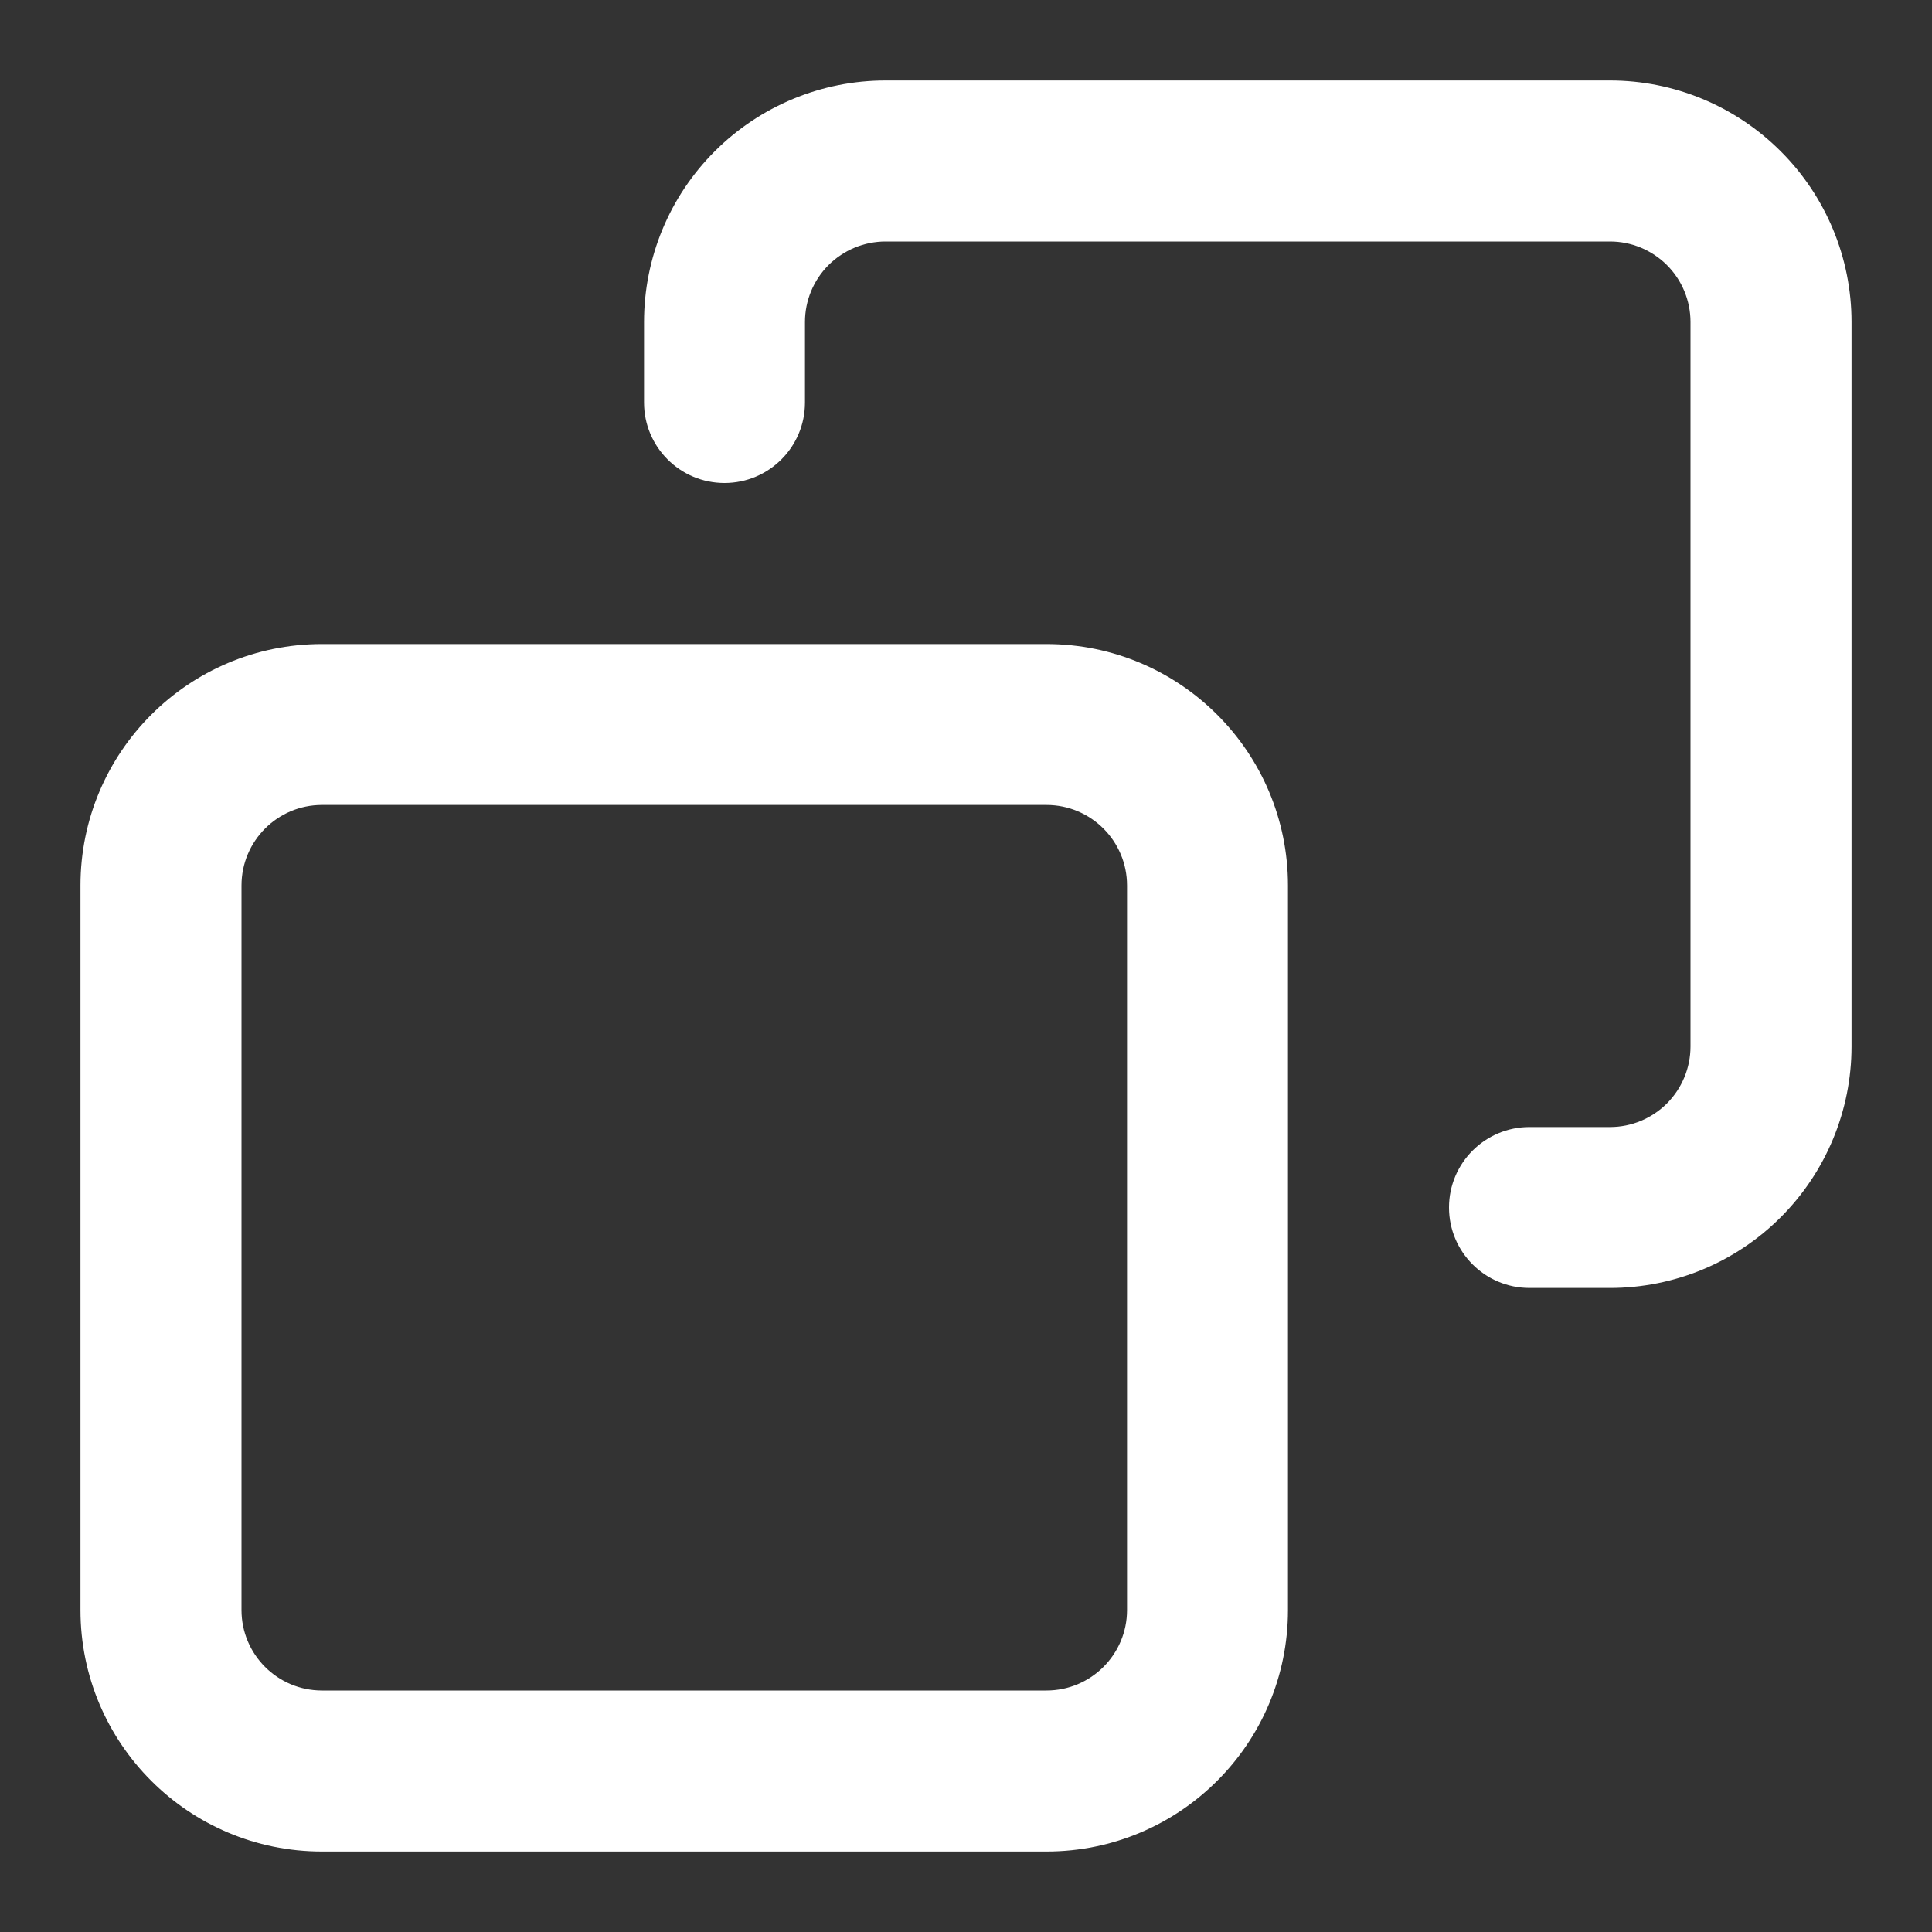 <svg xmlns="http://www.w3.org/2000/svg" xmlns:xlink="http://www.w3.org/1999/xlink" fill="none" version="1.1" width="20" height="20" viewBox="0 0 20 20"><rect x="0" y="0" width="20" height="20" fill="#333333" stroke="none"/><defs><clipPath id="master_svg0_9652_06072/2404_6591"><rect x="20" y="0" width="20" height="20" rx="0"/></clipPath></defs><g style="mix-blend-mode:passthrough" transform="matrix(-1,0,0,1,40,0)" clip-path="url(#master_svg0_9652_06072/2404_6591)"><g style="mix-blend-mode:passthrough"><path d="M23.333,2.5C23.112,2.5,22.901,2.588,22.744,2.744C22.588,2.9,22.5,3.112,22.5,3.333C22.5,3.333,22.5,10.833,22.5,10.833C22.5,11.054,22.588,11.266,22.744,11.423C22.901,11.579,23.112,11.667,23.333,11.667C23.333,11.667,24.167,11.667,24.167,11.667C24.627,11.667,25,12.04,25,12.5C25,12.96,24.627,13.333,24.167,13.333C24.167,13.333,23.333,13.333,23.333,13.333C22.67,13.333,22.035,13.07,21.566,12.601C21.097,12.132,20.833,11.496,20.833,10.833C20.833,10.833,20.833,3.333,20.833,3.333C20.833,2.67,21.097,2.034,21.566,1.566C22.035,1.097,22.67,0.833,23.333,0.833C23.333,0.833,30.833,0.833,30.833,0.833C31.496,0.833,32.132,1.097,32.601,1.566C33.07,2.034,33.333,2.67,33.333,3.333C33.333,3.333,33.333,4.167,33.333,4.167C33.333,4.627,32.96,5,32.5,5C32.04,5,31.667,4.627,31.667,4.167C31.667,4.167,31.667,3.333,31.667,3.333C31.667,3.112,31.579,2.9,31.423,2.744C31.266,2.588,31.054,2.5,30.833,2.5C30.833,2.5,23.333,2.5,23.333,2.5C23.333,2.5,23.333,2.5,23.333,2.5ZM29.167,8.333C28.707,8.333,28.333,8.706,28.333,9.167C28.333,9.167,28.333,16.667,28.333,16.667C28.333,17.127,28.707,17.5,29.167,17.5C29.167,17.5,36.667,17.5,36.667,17.5C37.127,17.5,37.5,17.127,37.5,16.667C37.5,16.667,37.5,9.167,37.5,9.167C37.5,8.706,37.127,8.333,36.667,8.333C36.667,8.333,29.167,8.333,29.167,8.333C29.167,8.333,29.167,8.333,29.167,8.333ZM26.667,9.167C26.667,7.786,27.786,6.667,29.167,6.667C29.167,6.667,36.667,6.667,36.667,6.667C38.048,6.667,39.167,7.786,39.167,9.167C39.167,9.167,39.167,16.667,39.167,16.667C39.167,18.047,38.048,19.167,36.667,19.167C36.667,19.167,29.167,19.167,29.167,19.167C27.786,19.167,26.667,18.047,26.667,16.667C26.667,16.667,26.667,9.167,26.667,9.167C26.667,9.167,26.667,9.167,26.667,9.167Z" fill-rule="evenodd" fill="#FFFFFF" fill-opacity="1"/></g></g></svg>